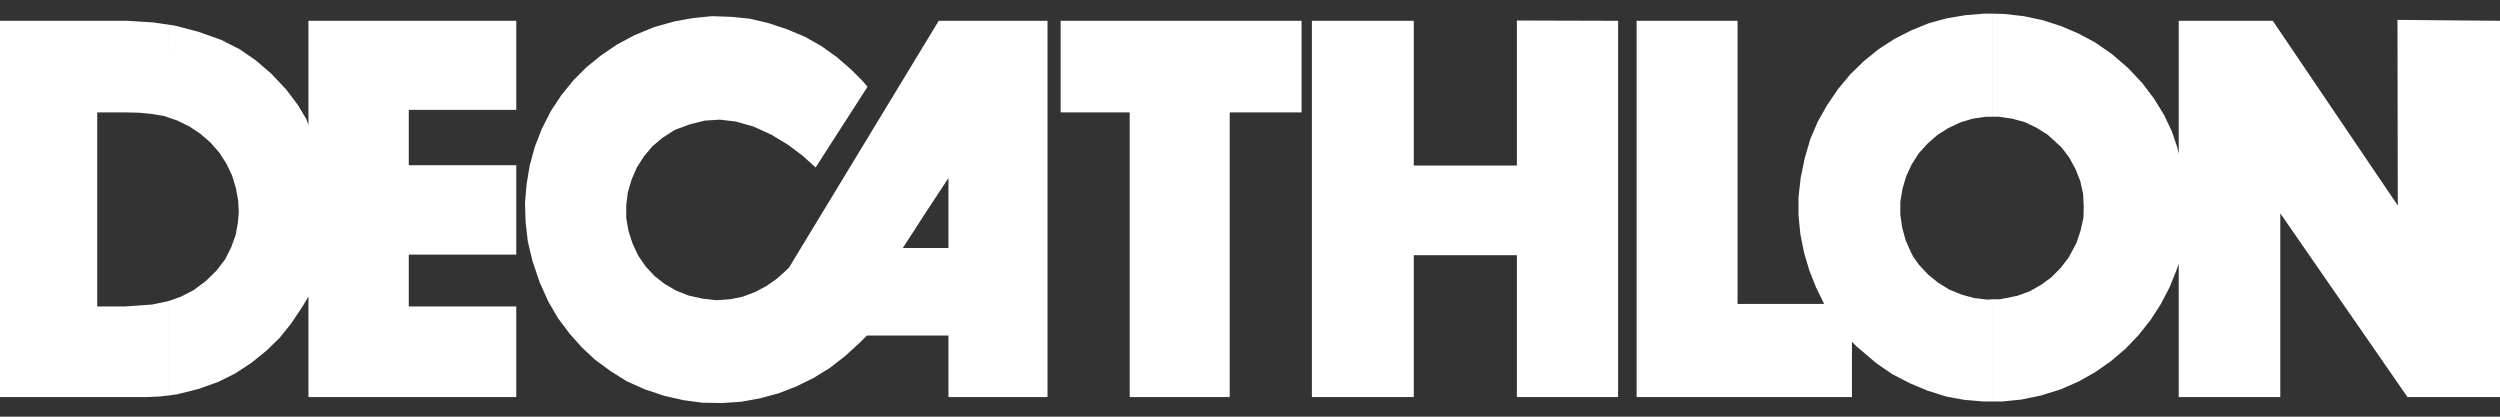 <svg width="102" height="17" viewBox="0 0 102 17" fill="none" xmlns="http://www.w3.org/2000/svg">
<rect x="0" y="0" width="102" height="17" fill="#333333" stroke="none"/>
<path fill-rule="evenodd" clip-rule="evenodd" d="M81.282 16.379V12.21H81.6L82.302 12.07L82.799 11.891L83.271 11.624L83.691 11.318L84.073 10.936L84.404 10.501L84.724 9.903L84.889 9.405L85.004 8.882L85.016 8.436L84.991 7.914L84.876 7.391L84.685 6.906L84.429 6.435L84.111 6.014L83.537 5.491L83.091 5.211L82.606 4.981L82.096 4.841L81.56 4.764H81.28V0.557L81.765 0.569L82.568 0.659L83.345 0.824L84.098 1.067L84.812 1.373L85.501 1.743L86.177 2.214L86.84 2.788L87.414 3.4L87.885 4.025L88.293 4.688L88.613 5.363L88.829 6.001L88.892 6.281V0.849H92.73L97.83 8.385L97.817 0.811L102 0.849V16.2H98.225L93.036 8.704V16.2H88.892V10.757L88.79 11.05L88.523 11.713L88.165 12.401L87.745 13.052L87.26 13.664L86.725 14.225L86.126 14.735L85.488 15.181L84.812 15.563L84.086 15.882L83.27 16.137L82.466 16.303L81.702 16.38L81.282 16.379ZM81.282 0.557V4.764H81.026L80.491 4.841L79.981 4.994L79.496 5.223L79.05 5.504L78.642 5.861L78.285 6.256L77.993 6.715L77.776 7.187L77.622 7.697L77.533 8.233V8.755L77.61 9.291L77.751 9.801L77.968 10.298L78.069 10.489L78.146 10.592L78.299 10.809L78.669 11.204L79.076 11.535L79.535 11.816L80.033 12.02L80.543 12.16L81.079 12.224L81.283 12.211V16.38H80.926L80.161 16.316L79.397 16.177L78.631 15.934L77.905 15.628L77.216 15.272L76.578 14.837L76.005 14.352L75.762 14.149L75.559 13.945V16.201H66.774V0.849H70.892V12.401H74.424L74.271 12.082L74.106 11.751L73.825 11.05L73.609 10.323L73.456 9.558L73.379 8.794V8.041L73.468 7.251L73.634 6.448L73.863 5.67L74.169 4.955L74.552 4.28L74.986 3.643L75.483 3.043L76.044 2.495L76.643 2.01L77.293 1.589L77.969 1.245L78.683 0.952L79.423 0.748L80.187 0.62L80.951 0.556L81.282 0.557ZM37.766 13.689V10.118H38.697V7.263L37.766 8.678V1.729L38.301 0.849H42.739V16.2H38.697V13.69L37.766 13.689ZM46.092 16.2H50.172V4.586H53.104V0.849H43.274V4.586H46.091L46.092 16.2ZM53.525 16.2H57.682V10.413H61.889V16.2H66.019V0.849L61.889 0.837V6.753H57.682V0.849H53.525V16.2ZM6.86 4.79L7.23 4.917L7.727 5.159L8.186 5.466L8.595 5.823L8.952 6.231L9.245 6.69L9.475 7.175L9.627 7.685L9.717 8.182L9.742 8.641L9.704 9.1L9.615 9.585L9.436 10.082L9.194 10.567L8.837 11.038L8.391 11.472L7.893 11.842L7.371 12.11L6.861 12.288V16.139L7.23 16.087L8.097 15.87L8.913 15.578L9.602 15.233L10.264 14.799L10.877 14.302L11.412 13.78L11.884 13.193L12.343 12.504L12.585 12.096V16.201H21.064V12.504H16.678V10.387H21.064V6.74H16.678V4.483H21.064V0.849H12.585V5.096L12.495 4.853L12.151 4.28L11.68 3.655L11.068 3.005L10.43 2.457L9.78 2.011L9.028 1.628L8.097 1.297L7.179 1.054L6.861 1.003L6.86 4.79ZM37.766 1.729V8.678L36.835 10.119L37.766 10.118V13.689L35.369 13.69L35.076 13.982L34.477 14.531L33.852 15.015L33.189 15.423L32.488 15.767L31.761 16.049L31.009 16.252L30.231 16.393L29.44 16.444L28.662 16.431L27.897 16.329L27.107 16.151L26.303 15.883L25.564 15.552L24.914 15.144L24.289 14.685L23.741 14.175L23.231 13.601L22.772 12.988L22.376 12.313L22.02 11.522L21.726 10.655L21.535 9.852L21.445 9.061L21.42 8.297L21.484 7.519L21.612 6.754L21.816 6.002L22.109 5.25L22.479 4.523L22.912 3.873L23.397 3.273L23.932 2.738L24.531 2.254L25.169 1.82L25.883 1.438L26.686 1.107L27.502 0.877L28.267 0.737L29.045 0.66L29.823 0.686L30.587 0.762L31.352 0.941L32.117 1.196L32.844 1.502L33.52 1.885L34.144 2.331L34.718 2.828L35.203 3.313L35.394 3.542L33.277 6.832L33.01 6.59L32.742 6.348L32.143 5.901L31.467 5.493L30.74 5.162L30.013 4.958L29.375 4.882L28.764 4.92L28.139 5.073L27.527 5.303L27.03 5.621L26.622 5.965L26.278 6.373L25.984 6.833L25.768 7.33L25.615 7.853L25.551 8.373V8.896L25.641 9.418L25.806 9.929L26.036 10.426L26.343 10.872L26.712 11.267L27.12 11.586L27.579 11.853L28.09 12.057L28.663 12.185L29.238 12.248L29.785 12.21L30.296 12.108L30.806 11.916L31.265 11.674L31.698 11.369L32.042 11.062L32.196 10.91L37.766 1.729ZM3.966 12.503V4.586H5.1L5.661 4.598L6.197 4.65L6.719 4.739L6.86 4.79V1.003L6.247 0.914L5.202 0.85H0V16.201H5.967L6.528 16.176L6.86 16.138V12.288L6.808 12.3L6.197 12.426L5.483 12.477L5.087 12.503H3.966Z" fill="white"/>
</svg>
